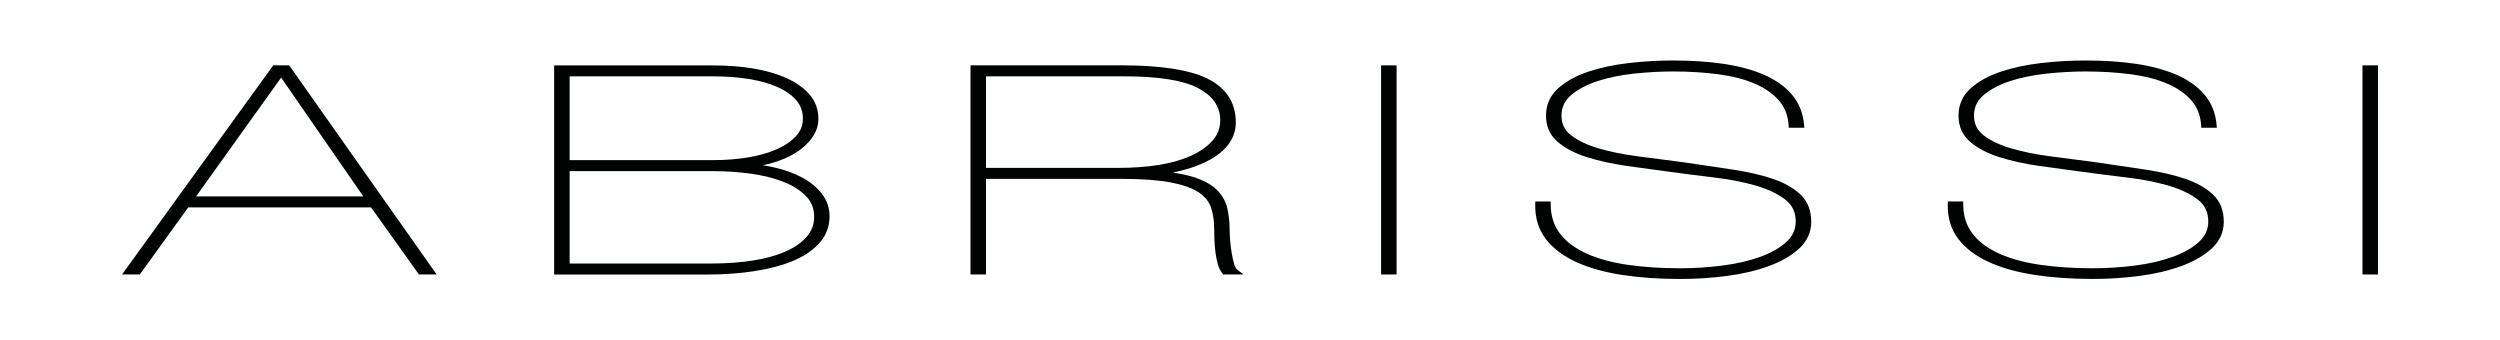 <?xml version="1.0" encoding="utf-8"?>
<!-- Generator: Adobe Illustrator 20.0.0, SVG Export Plug-In . SVG Version: 6.00 Build 0)  -->
<svg version="1.1" id="Layer_1" xmlns="http://www.w3.org/2000/svg" xmlns:xlink="http://www.w3.org/1999/xlink" x="0px" y="0px"
	 viewBox="0 0 9424 1280" style="enable-background:new 0 0 9424 1280;" xml:space="preserve">
<style type="text/css">
	.st0{fill:#010202;}
</style>
<g>
	<path class="st0" d="M1090.1,246.4h-60.2L460,1034.7h67l182.5-252.9h689.2l180.6,252.9h66.7L1090.1,246.4z M1369.5,740.3H739.2
		l320.6-447.8L1369.5,740.3z"/>
	<path class="st0" d="M3098.4,730.8c-18.7-24.3-44-45.1-75.3-61.9c-30.6-16.5-67.1-29.4-108.3-38.6c-12.8-2.8-25.9-5.3-39.2-7.3
		c9.7-2,19.1-4.2,28.2-6.7c35.8-9.8,67.4-23,93.8-39.2c26.8-16.6,48.2-36,63.4-57.7c16-22.4,24-46.5,24-71.4
		c0-34.4-10.8-64.8-32.1-90.3c-20.8-24.7-49.8-45.7-86.2-62.4c-35.4-16.3-77.6-28.7-125.5-36.8c-46.8-7.9-98.1-11.9-152.5-11.9
		h-599.8v788.3h576.7c65.9,0,127.6-4.6,183.1-13.7c56-8.9,105-22.3,145.6-39.9c40.8-17.8,73.4-40.6,96.7-67.7
		c23.9-27.9,36-60.7,36-97.5C3127.3,784.3,3117.6,755.7,3098.4,730.8z M2147.3,287.8h541.5c47.8,0,93.2,3.4,134.8,10.1
		c41,6.6,77.4,16.9,108.1,30.5c29.8,13.3,53.5,30.2,70.4,50c16.5,19.5,24.5,42.3,24.5,69.4c0,24.9-8.6,46.3-26.2,65.4
		c-18.1,19.7-42.8,36.4-73.4,49.8c-31.2,13.6-67.6,23.9-108.2,30.6c-41.1,6.7-84.8,10-130,10h-541.5V287.8z M3069,817
		c0,29.4-9.3,54.2-28.3,75.8c-19.3,22-46.2,40.7-80.1,55.5c-34.4,15.1-75.6,26.4-122.5,33.7c-46.9,7.5-99.1,11.3-155,11.3h-535.8
		V645.1h541.5c47.3,0,95.1,3.3,141.8,9.6c45.7,6.3,86.9,16.7,122.6,30.7c35,13.7,63.5,31.8,85,53.6
		C3058.9,760.2,3069,785.7,3069,817z"/>
	<path class="st0" d="M4664.1,1016.8c-4.6-3.6-8.7-11.1-11.9-21.9c-3.7-12.1-6.7-25.8-9.3-41.8c-2.6-15.5-4.5-31.3-5.7-47
		c-1.3-16.8-2-29.7-2-39.5c0-31.6-3.3-60.4-9.8-85.4c-6.8-25.9-20.6-48.9-41.3-68.4c-20.2-18.7-49.3-34.1-86.5-45.8
		c-21.8-6.7-47.5-12.2-76.9-16.5c66.4-13.5,120-33.8,160.1-60.4c54.2-36,80.3-82.2,77.5-137.4c-2.7-71.1-39.6-124.1-109.4-157.6
		c-67.6-32.4-175.1-48.8-319.4-48.8h-571.1v788.3h58.4V674.2h506.9c78.6,0,142,4.5,188.4,13.2c45.6,8.7,81.3,21.2,105.9,37.3
		c23.6,15.5,39.3,34.8,46.9,57.3c8,23.8,12.1,51.1,12.1,81.2c0,15.1,0.3,28.4,0.9,41.8c0.5,15.2,1.8,30.5,3.9,46.8
		c2,15.4,5,30.2,8.9,43.9c4.2,14.3,10,26.2,17.3,35.2l3,3.7h76.4L4664.1,1016.8z M3716.8,287.8h522.3c128.4,0,221.9,15,277.8,44.6
		c54.6,29,81.8,67.8,83,118.7c0,31.4-9.8,57.6-30,80c-20.8,22.9-48.8,42.2-83.2,57.3c-34.6,15.3-75.5,26.7-121.3,33.8
		c-45.7,7-94.7,10.6-145.5,10.6h-503.1V287.8z"/>
	<rect x="5206.2" y="246.4" class="st0" width="58.4" height="788.3"/>
	<path class="st0" d="M6787.1,733.4c-25.8-24.5-60.9-44.5-104.5-59.3c-42.8-14.5-93.4-26.2-150.6-34.8c-57-8.6-117.6-17.6-181.8-27
		c-58.9-7.8-116.7-15.4-172.9-22.6s-106.5-17.2-149.3-29.8c-43-12.5-78.1-29-104.4-49c-25.2-18.9-37.4-43.4-37.4-74.8
		c0-31.7,12-57.2,36.7-78c25.9-21.7,59.4-39.4,99.5-52.5c40.9-13.3,87.1-22.8,137.3-28.1c51.2-5.4,100.6-8.1,146.9-8.1
		c60.7,0,118.5,3.6,171.7,10.7c52.6,7,98.6,18.9,136.7,35.4c37.6,16.2,68,37.4,90.5,63c22.1,25,34.5,56.5,36.9,93.6l0.6,9.3h58.6
		l-0.9-10.8c-4-44.9-19.6-83.5-46.6-114.8c-26.4-30.7-62.2-55.9-106.4-74.8c-43.2-18.4-94.5-32.1-152.4-40.6
		c-57-8.3-120.4-12.4-188.8-12.4c-54.7,0-111,3.2-167.4,9.7c-56,6.5-107.5,17.6-152.9,32.8c-45.8,15.3-83.8,36.5-113,62.8
		c-30.2,27.3-45.4,61.8-45.4,102.7c0,40.2,14.7,73.3,43.7,98.4c27.6,24,64.7,43.5,110.1,57.8c44.1,14,94.8,25.2,150.6,33.3
		c54,7.7,109.7,15.3,165.3,22.6c55.3,7.5,110.7,14.6,164.5,20.9c56.4,6.8,108.2,16.8,154.1,29.8c45.3,12.9,83,30.5,112,52.2
		c27.7,20.8,41.1,48.2,41.1,84c0,30.4-11.8,55.8-36.1,77.7c-25.1,22.6-58.6,41.5-99.5,56.1c-41.5,14.8-89,25.7-141.1,32.2
		c-52.3,6.8-105.8,10.2-159.2,10.2c-72.1,0-139.2-4.5-199.3-13.3c-59.8-8.8-111.9-23.2-154.9-42.8c-42.6-19.4-75.8-44.7-99-75
		c-22.9-30-34.6-67.3-34.6-110.7v-10h-57.9l-0.3,9.7c-1.4,50.9,11.9,95,39.4,131.3c27.3,35.6,66,65,115.3,87.4
		c48.5,22.1,106.9,38.5,173.7,48.7c66,10,139.2,15.1,217.6,15.1c59.8,0,119.1-3.8,176.2-11.4c58.1-7.5,111.2-20,157.8-37.1
		c47.4-17.3,85.9-39.6,114.7-66.1c30.2-27.8,45.6-61.7,45.6-100.9C6827.7,793.6,6814,759,6787.1,733.4z"/>
	<path class="st0" d="M8342.1,733.4c-25.8-24.5-60.9-44.4-104.5-59.3c-42.8-14.5-93.5-26.2-150.7-34.8c-57-8.6-117.6-17.6-181.7-27
		c-59-7.8-116.7-15.4-173-22.6c-56.2-7.2-106.4-17.2-149.3-29.8c-42.9-12.5-78-29-104.4-49c-25.1-19-37.3-43.4-37.3-74.8
		c0-31.7,12-57.2,36.7-78c25.9-21.7,59.4-39.4,99.5-52.5c40.8-13.3,87-22.8,137.3-28.1c51.2-5.4,100.7-8.1,146.9-8.1
		c60.7,0,118.5,3.6,171.7,10.7c52.6,7,98.6,18.9,136.7,35.4c37.5,16.2,67.9,37.3,90.5,63c22.1,25,34.5,56.5,36.9,93.6l0.6,9.3h58.6
		l-0.9-10.8c-3.9-44.9-19.6-83.5-46.6-114.8c-26.3-30.7-62.1-55.9-106.3-74.8c-43.3-18.4-94.5-32.1-152.4-40.6
		c-57-8.3-120.5-12.4-188.7-12.4c-54.8,0-111.1,3.2-167.4,9.7c-56.1,6.5-107.5,17.6-152.9,32.8c-45.7,15.3-83.8,36.4-113.1,62.8
		c-30.2,27.3-45.5,61.8-45.5,102.7c0,40.2,14.7,73.3,43.8,98.4c27.7,24,64.7,43.5,110.1,57.8c44.2,14.1,94.8,25.3,150.5,33.3
		c54.1,7.7,109.7,15.3,165.4,22.6c56.5,7.7,110.2,14.5,164.4,20.9c56.4,6.7,108.3,16.8,154.2,29.8c45.3,12.9,83,30.5,112,52.2
		c27.7,20.8,41.1,48.2,41.1,84c0,30.4-11.8,55.8-36.1,77.7c-25.1,22.6-58.6,41.5-99.5,56.1c-41.6,14.8-89.1,25.7-141.1,32.2
		c-52.3,6.8-105.9,10.2-159.3,10.2c-72.1,0-139.1-4.5-199.2-13.3c-59.7-8.8-111.8-23.2-155-42.8c-42.5-19.5-75.8-44.7-98.9-75
		c-22.9-30-34.6-67.3-34.6-110.7v-10h-58l-0.3,9.7c-1.3,50.9,11.9,95,39.5,131.2c27.2,35.6,66,65,115.2,87.4
		c48.4,22.1,106.9,38.5,173.7,48.7c66.1,10,139.3,15.1,217.6,15.1c59.8,0,119.1-3.8,176.3-11.4c58-7.5,111.1-20,157.8-37.1
		c47.3-17.3,85.8-39.5,114.7-66.1c30.3-27.8,45.6-61.7,45.6-100.9C8382.8,793.6,8369.1,759,8342.1,733.4z"/>
	<rect x="8905.6" y="246.4" class="st0" width="58.4" height="788.3"/>
</g>
</svg>
